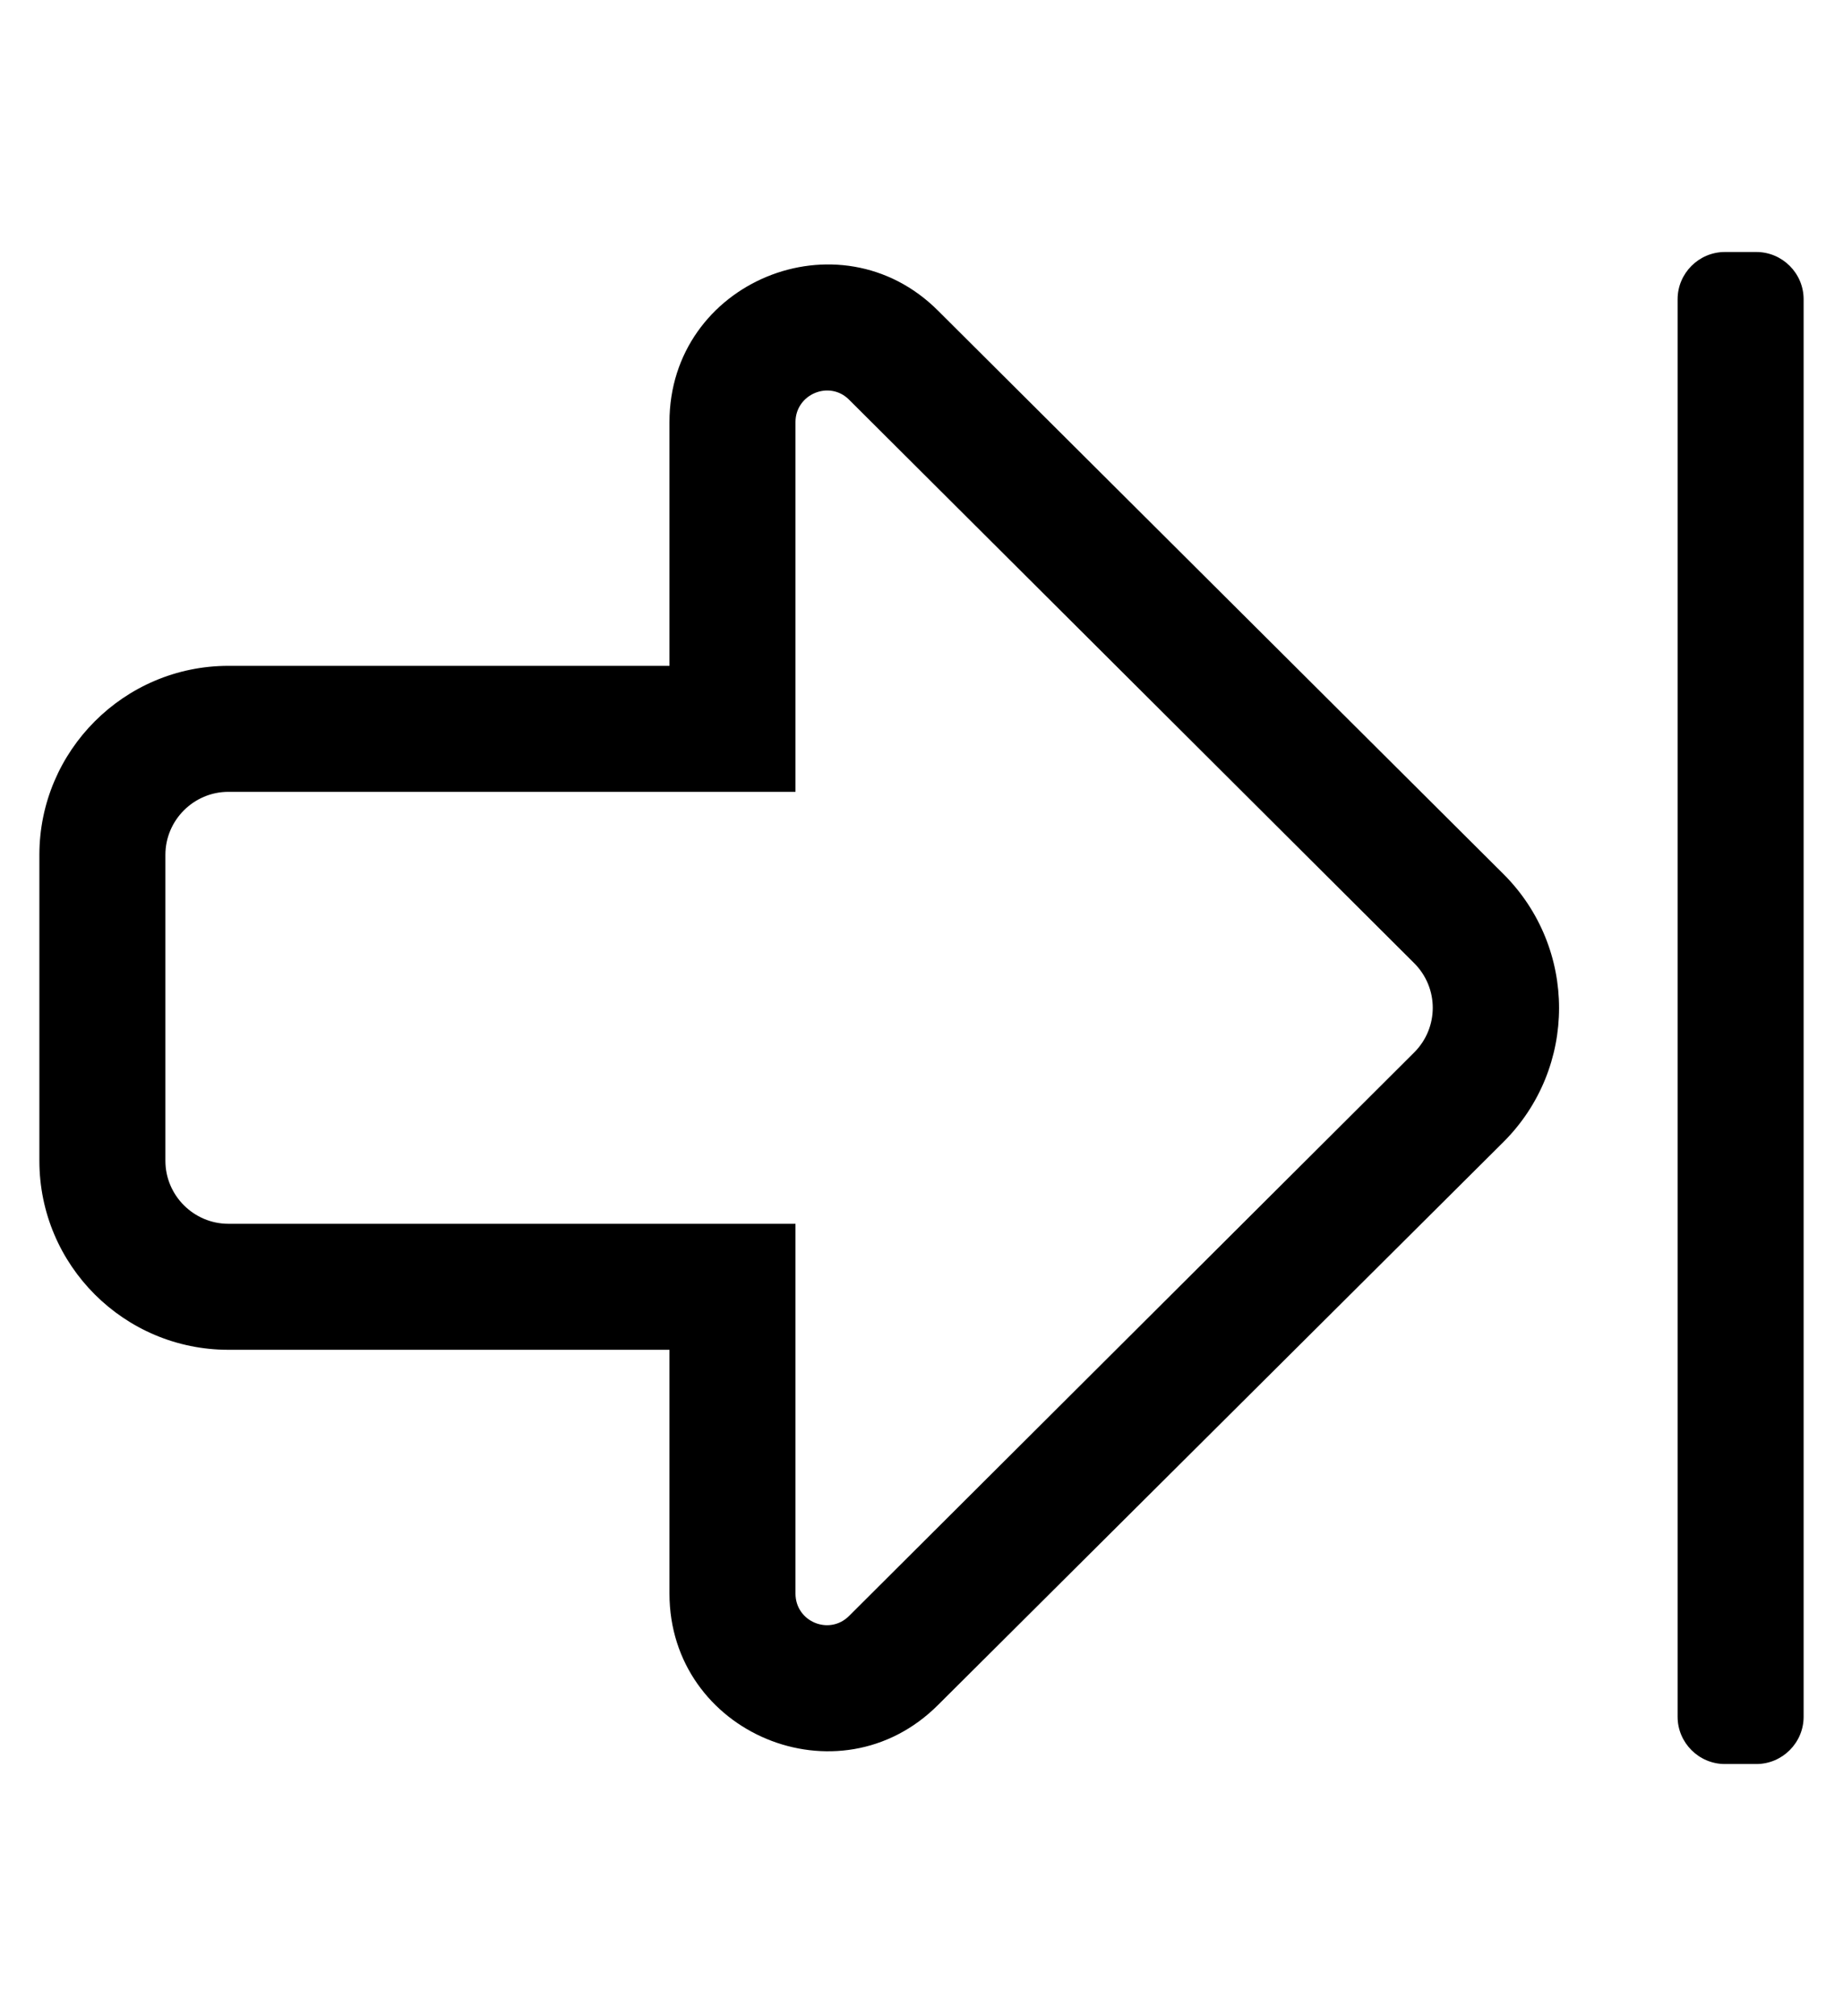 <?xml version="1.0" standalone="no"?>
<!DOCTYPE svg PUBLIC "-//W3C//DTD SVG 1.1//EN" "http://www.w3.org/Graphics/SVG/1.1/DTD/svg11.dtd" >
<svg xmlns="http://www.w3.org/2000/svg" xmlns:xlink="http://www.w3.org/1999/xlink" version="1.1" viewBox="-10 0 468 512">
   <path fill="currentColor"
d="M32 217.1v77.7c0 8.8 7.2 16 16 16h144v93.9c0 7.2 8.6 10.7 13.6 5.7l143.5 -143.101c6.301 -6.3 6.301 -16.399 0 -22.7l-143.5 -143.1c-5 -5 -13.6 -1.4 -13.6 5.7v93.899h-144c-8.8 0 -16 7.2 -16 16z
M0 217.1c0 -26.399 21.5 -48 48 -48h112v-61.899c0 -35.601 43.1 -53.4 68.2 -28.3l143.6 143.1c18.8 18.8 18.8 49.2 0 68l-143.6 143c-25.2 25.2 -68.2 7.2 -68.2 -28.3v-61.9h-112c-26.5 0 -48 -21.5 -48 -48v-77.7z
M436 64c6.6 0 12 5.4 12 12v360c0 6.6 -5.4 12 -12 12h-8c-6.6 0 -12 -5.4 -12 -12v-360c0 -6.6 5.4 -12 12 -12h8z" />
</svg>
